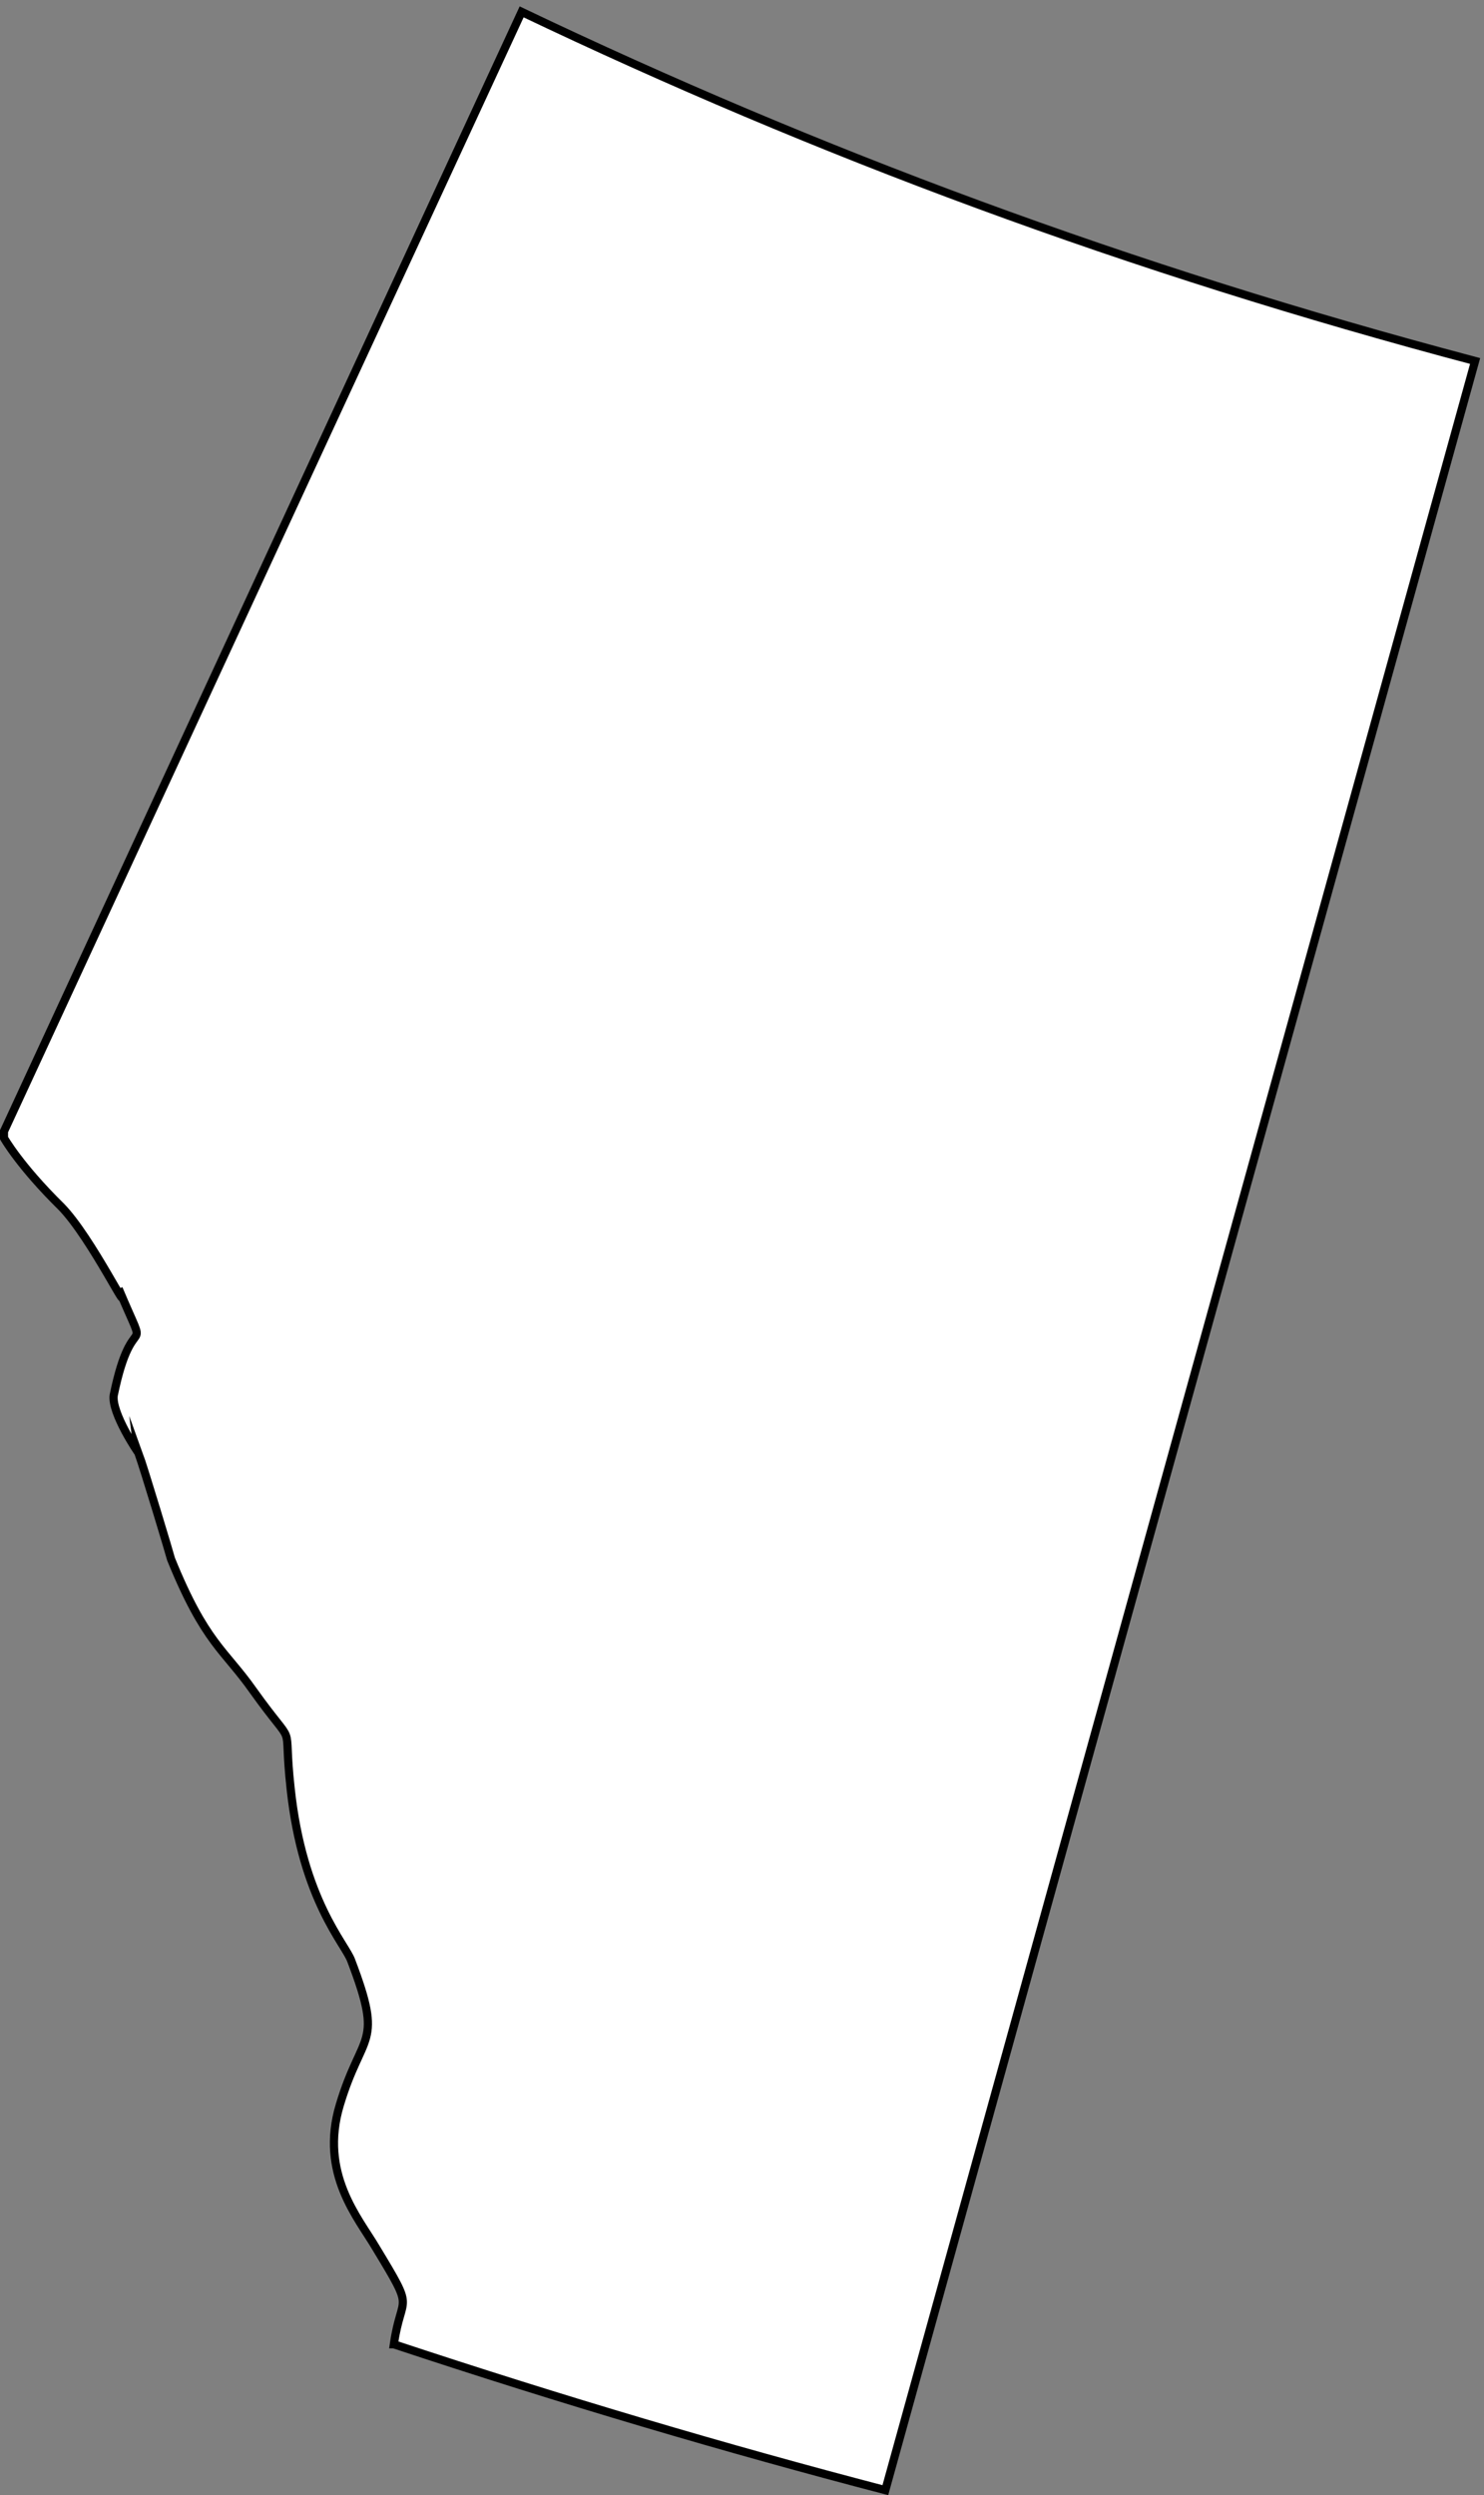 <svg xmlns="http://www.w3.org/2000/svg" xml:space="preserve" width="120.478" height="202.451"><rect width="100%" height="100%" fill="#808080" stroke="none"/><path d="M274.25 128.25c4.629 32.121 13.641 18.289-11 59-10.539 17.91-34.59 45.191-22 87 13.59 45.461 26.988 35.5 7 88-3.43 9.961-29.699 36.781-37 105-5.031 45.809 4.969 20.809-23 60-17.281 24.57-29.23 28.82-50 80-.301 1.5-16.418 55.211-20 65 .051-.379-16.551 24.18-15 35 11.711 57.359 23.141 17.02 3 65 9.301-22.441-16.32 30.859-35 50-25.52 25.059-35 42-35 42v4l316 683c179.449-85.59 370.461-157.08 582-213l-360-1299c-96.75 25.238-196.852 54.79-300 89" style="fill:#fff;fill-opacity:1;fill-rule:nonzero;stroke:none" transform="matrix(.133 0 0 -.133 -4.5 207.28)"/><path d="M274.25 128.25c4.629 32.121 13.641 18.289-11 59-10.539 17.91-34.59 45.191-22 87 13.59 45.461 26.988 35.5 7 88-3.43 9.961-29.699 36.781-37 105-5.031 45.809 4.969 20.809-23 60-17.281 24.57-29.23 28.82-50 80-.301 1.5-16.418 55.211-20 65 .051-.379-16.551 24.18-15 35 11.711 57.359 23.141 17.02 3 65 9.301-22.441-16.32 30.859-35 50-25.52 25.059-35 42-35 42v4l316 683c179.449-85.59 370.461-157.08 582-213l-360-1299c-96.75 25.238-196.852 54.79-300 89z" style="fill:none;stroke:#000;stroke-width:5;stroke-linecap:butt;stroke-linejoin:miter;stroke-miterlimit:10;stroke-dasharray:none;stroke-opacity:1" transform="matrix(.133 0 0 -.133 -4.5 207.28)"/></svg>
